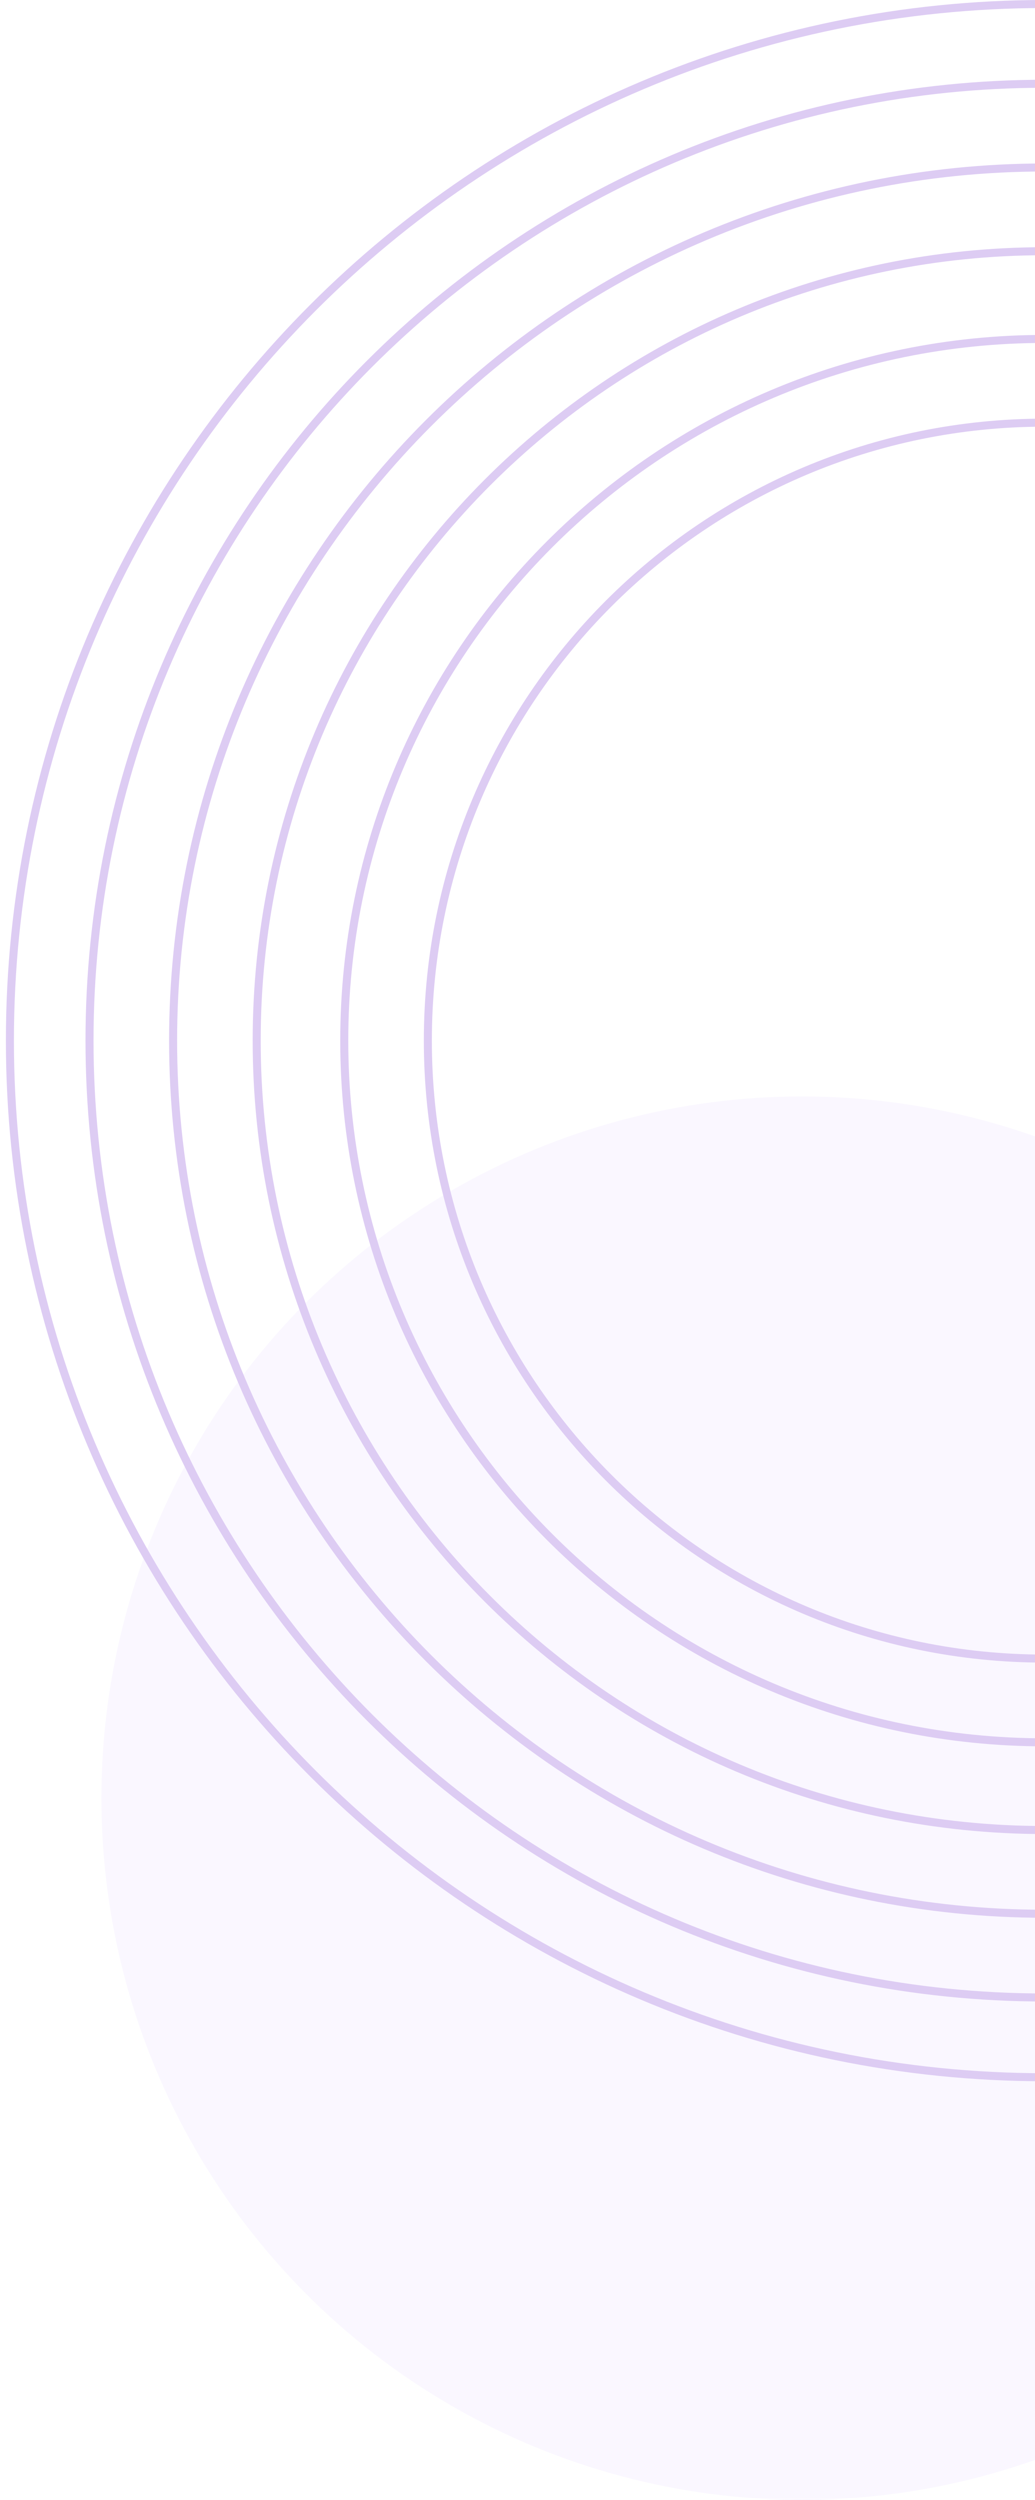 <svg width="159" height="384" viewBox="0 0 159 384" fill="none" xmlns="http://www.w3.org/2000/svg">
<g opacity="0.2">
<ellipse opacity="0.65" cx="123.2" cy="276.21" rx="107.62" ry="107.789" transform="rotate(-180 123.2 276.21)" fill="#D8C4FF"/>
<path d="M65.727 159.847C65.727 107.421 108.159 64.923 160.5 64.923C212.841 64.923 255.273 107.421 255.273 159.847C255.273 212.273 212.841 254.77 160.5 254.77C108.159 254.77 65.727 212.273 65.727 159.847Z" stroke="#5601C4" stroke-width="1.234"/>
<path d="M52.886 159.847C52.886 100.318 101.067 52.062 160.5 52.062C219.933 52.062 268.114 100.318 268.114 159.847C268.114 219.376 219.933 267.632 160.5 267.632C101.067 267.632 52.886 219.376 52.886 159.847Z" stroke="#5601C4" stroke-width="1.234"/>
<path d="M39.433 159.847C39.433 92.877 93.638 38.589 160.5 38.589C227.362 38.589 281.567 92.877 281.567 159.847C281.567 226.817 227.362 281.105 160.5 281.105C93.638 281.105 39.433 226.817 39.433 159.847Z" stroke="#5601C4" stroke-width="1.234"/>
<path d="M26.592 159.847C26.592 85.774 86.546 25.727 160.5 25.727C234.454 25.727 294.408 85.774 294.408 159.847C294.408 233.92 234.454 293.966 160.5 293.966C86.546 293.966 26.592 233.92 26.592 159.847Z" stroke="#5601C4" stroke-width="1.234"/>
<path d="M13.751 159.847C13.751 78.671 79.454 12.866 160.5 12.866C241.546 12.866 307.249 78.671 307.249 159.847C307.249 241.023 241.546 306.828 160.5 306.828C79.454 306.828 13.751 241.023 13.751 159.847Z" stroke="#5601C4" stroke-width="1.234"/>
<path d="M1.522 159.847C1.522 71.906 72.7 0.617 160.5 0.617C248.301 0.617 319.478 71.906 319.478 159.847C319.478 247.788 248.3 319.077 160.5 319.077C72.7 319.077 1.522 247.788 1.522 159.847Z" stroke="#5601C4" stroke-width="1.234"/>
</g>
</svg>
